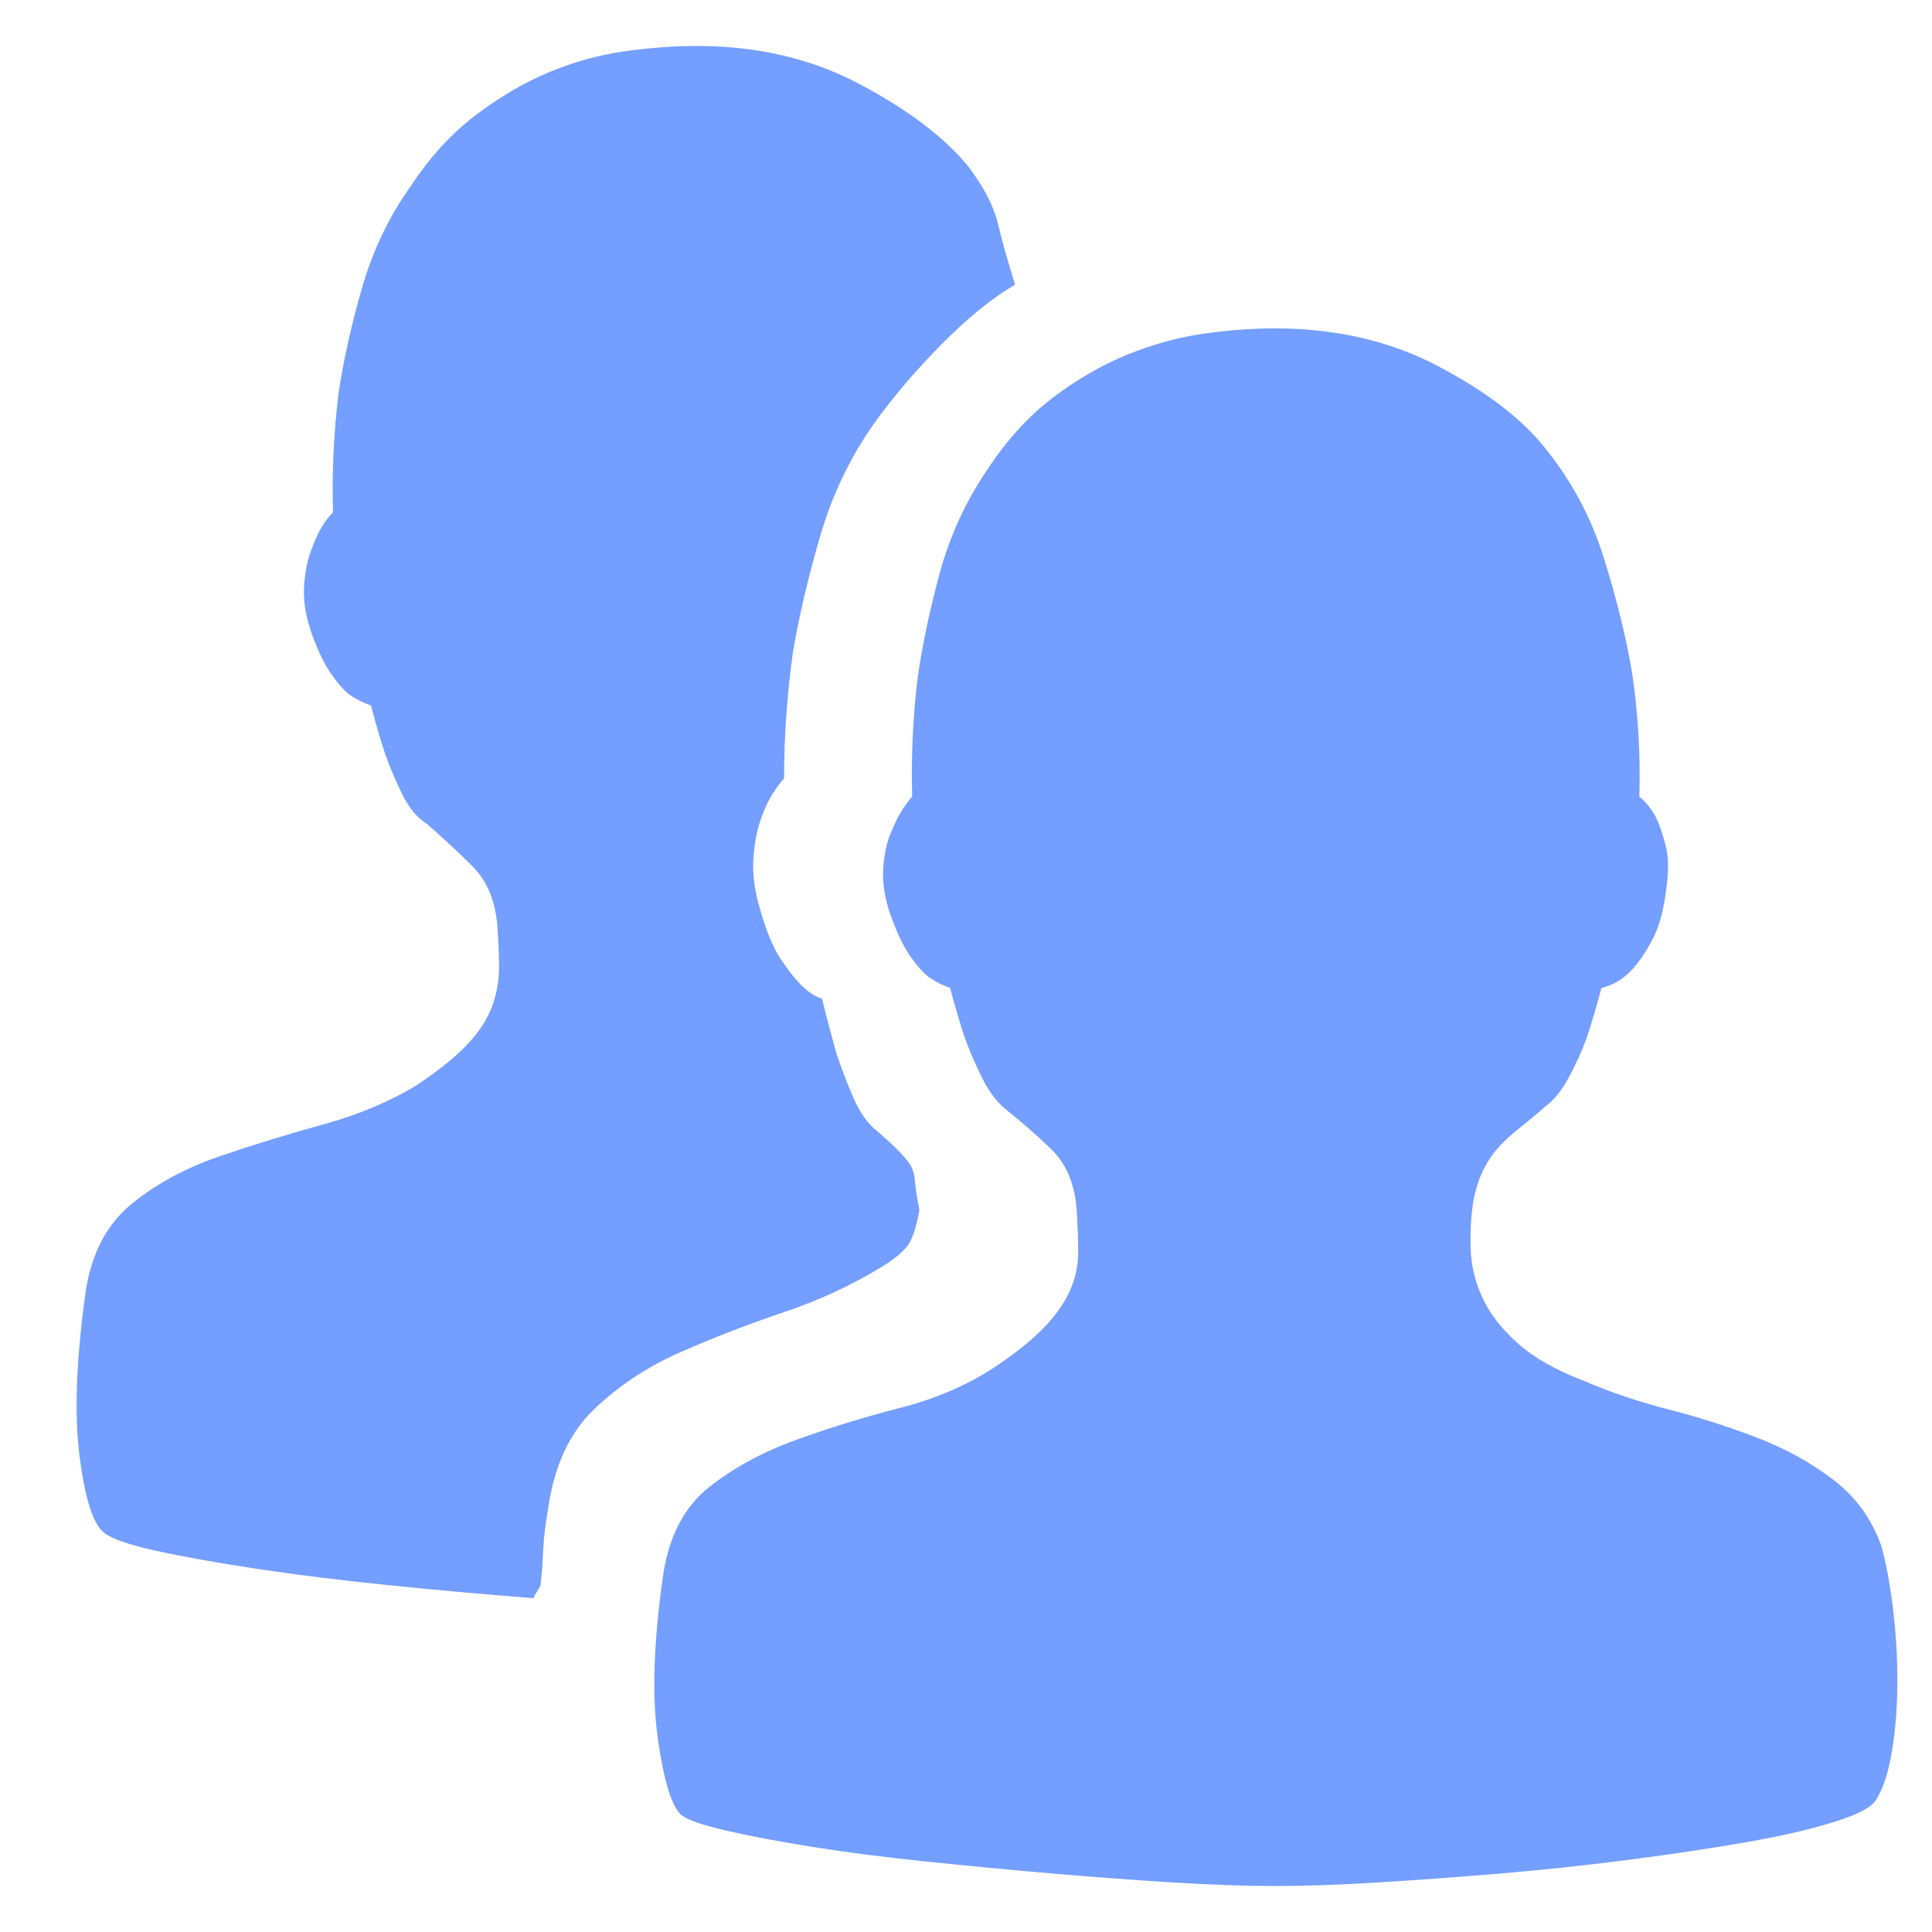 <?xml version="1.0" encoding="UTF-8"?>
<svg width="40px" height="40px" viewBox="0 0 40 40" version="1.1" xmlns="http://www.w3.org/2000/svg" xmlns:xlink="http://www.w3.org/1999/xlink">
    <title>好友</title>
    <g id="页面-1" stroke="none" stroke-width="1" fill="none" fill-rule="evenodd" opacity="0.6">
        <g id="双录产品页修改" transform="translate(-1508, -721)" fill="#175DFF" fill-rule="nonzero">
            <g id="编组-35" transform="translate(0, 668)">
                <g id="编组-17" transform="translate(322, 32)">
                    <g id="好友" transform="translate(1186, 21)">
                        <rect id="矩形" opacity="0" x="0" y="0" width="40" height="40"></rect>
                        <path d="M19.036,25.054 C18.986,25.331 18.924,25.545 18.849,25.695 C18.774,25.846 18.6,26.01 18.326,26.186 C17.679,26.588 16.981,26.915 16.234,27.166 C15.487,27.418 14.771,27.694 14.086,27.996 C13.401,28.298 12.804,28.694 12.293,29.184 C11.783,29.675 11.465,30.372 11.341,31.278 C11.291,31.554 11.26,31.825 11.247,32.089 C11.235,32.353 11.216,32.598 11.191,32.824 C11.166,32.874 11.141,32.918 11.116,32.956 C11.092,32.994 11.067,33.038 11.042,33.088 C10.071,33.013 9.087,32.925 8.091,32.824 C7.095,32.724 6.179,32.61 5.345,32.485 C4.511,32.359 3.807,32.233 3.234,32.108 C2.662,31.982 2.301,31.856 2.151,31.73 C1.927,31.554 1.759,31.026 1.647,30.146 C1.535,29.266 1.578,28.122 1.778,26.714 C1.902,25.934 2.22,25.337 2.73,24.922 C3.241,24.507 3.845,24.18 4.542,23.942 C5.239,23.703 5.955,23.483 6.69,23.281 C7.424,23.08 8.078,22.804 8.651,22.452 C9.099,22.15 9.442,21.873 9.678,21.622 C9.915,21.37 10.083,21.113 10.183,20.849 C10.282,20.585 10.332,20.314 10.332,20.038 C10.332,19.761 10.319,19.459 10.295,19.132 C10.245,18.63 10.077,18.234 9.79,17.944 C9.504,17.655 9.186,17.36 8.838,17.058 C8.639,16.932 8.47,16.731 8.333,16.455 C8.197,16.178 8.078,15.901 7.979,15.625 C7.879,15.323 7.779,14.984 7.68,14.606 C7.53,14.556 7.381,14.481 7.231,14.38 C7.107,14.279 6.976,14.129 6.839,13.927 C6.702,13.726 6.572,13.45 6.447,13.098 C6.323,12.746 6.273,12.412 6.298,12.098 C6.322,11.784 6.385,11.513 6.484,11.287 C6.584,11.011 6.721,10.784 6.895,10.608 C6.87,9.804 6.908,8.986 7.007,8.157 C7.107,7.478 7.269,6.748 7.493,5.969 C7.717,5.189 8.053,4.485 8.502,3.857 C8.9,3.253 9.348,2.763 9.846,2.386 C10.344,2.008 10.849,1.713 11.359,1.499 C11.87,1.285 12.386,1.141 12.91,1.065 C13.433,0.99 13.943,0.952 14.441,0.952 C15.686,0.952 16.807,1.216 17.803,1.744 C18.799,2.273 19.546,2.838 20.044,3.442 C20.368,3.869 20.574,4.265 20.661,4.63 C20.748,4.994 20.866,5.416 21.016,5.893 C20.543,6.17 20.038,6.579 19.503,7.119 C18.967,7.66 18.5,8.207 18.102,8.76 C17.604,9.464 17.23,10.244 16.981,11.099 C16.732,11.954 16.546,12.746 16.421,13.475 C16.296,14.355 16.234,15.235 16.234,16.115 C16.035,16.341 15.886,16.593 15.786,16.869 C15.686,17.121 15.624,17.416 15.599,17.756 C15.574,18.095 15.624,18.466 15.749,18.868 C15.873,19.296 16.01,19.623 16.159,19.849 C16.309,20.075 16.446,20.251 16.57,20.377 C16.72,20.528 16.869,20.629 17.019,20.679 C17.118,21.081 17.218,21.458 17.317,21.81 C17.417,22.112 17.535,22.42 17.672,22.735 C17.809,23.049 17.977,23.281 18.177,23.432 C18.351,23.583 18.488,23.709 18.588,23.81 C18.687,23.91 18.768,24.004 18.83,24.092 C18.893,24.18 18.93,24.3 18.942,24.451 C18.955,24.602 18.986,24.803 19.036,25.054 L19.036,25.054 Z M38.946,31.994 C39.046,32.346 39.127,32.774 39.189,33.277 C39.251,33.78 39.283,34.289 39.283,34.804 C39.283,35.32 39.245,35.804 39.171,36.256 C39.096,36.709 38.984,37.049 38.834,37.275 C38.735,37.426 38.442,37.577 37.956,37.727 C37.471,37.878 36.867,38.017 36.145,38.142 C35.423,38.268 34.626,38.388 33.754,38.501 C32.882,38.614 32.004,38.708 31.12,38.784 C30.236,38.859 29.383,38.922 28.562,38.972 C27.74,39.023 27.017,39.048 26.395,39.048 C25.772,39.048 25.056,39.022 24.247,38.972 C23.438,38.922 22.597,38.859 21.725,38.784 C20.854,38.708 19.995,38.626 19.148,38.538 C18.301,38.45 17.523,38.35 16.813,38.237 C16.103,38.123 15.506,38.01 15.02,37.897 C14.534,37.784 14.229,37.677 14.105,37.577 C13.906,37.401 13.744,36.873 13.619,35.992 C13.495,35.112 13.532,33.981 13.731,32.598 C13.856,31.793 14.173,31.19 14.684,30.787 C15.194,30.385 15.798,30.058 16.496,29.807 C17.193,29.555 17.909,29.335 18.644,29.147 C19.378,28.958 20.032,28.675 20.605,28.298 C21.053,27.996 21.395,27.72 21.632,27.468 C21.869,27.217 22.043,26.965 22.155,26.714 C22.267,26.462 22.323,26.198 22.323,25.922 C22.323,25.645 22.311,25.331 22.286,24.979 C22.236,24.476 22.062,24.08 21.763,23.791 C21.464,23.502 21.14,23.219 20.792,22.942 C20.617,22.791 20.462,22.577 20.325,22.301 C20.188,22.024 20.069,21.748 19.97,21.471 C19.87,21.169 19.771,20.83 19.671,20.453 C19.521,20.402 19.372,20.327 19.223,20.226 C19.098,20.126 18.967,19.975 18.83,19.774 C18.693,19.573 18.563,19.296 18.438,18.944 C18.314,18.592 18.264,18.259 18.289,17.944 C18.314,17.63 18.376,17.372 18.476,17.171 C18.575,16.92 18.712,16.693 18.886,16.492 C18.862,15.688 18.899,14.87 18.998,14.041 C19.098,13.336 19.254,12.601 19.465,11.834 C19.677,11.067 20.007,10.357 20.455,9.703 C20.854,9.099 21.302,8.609 21.8,8.232 C22.298,7.855 22.809,7.559 23.332,7.346 C23.855,7.132 24.378,6.987 24.901,6.912 C25.424,6.836 25.922,6.799 26.395,6.799 C27.665,6.799 28.798,7.063 29.794,7.591 C30.79,8.119 31.525,8.685 31.998,9.288 C32.546,9.967 32.951,10.728 33.212,11.57 C33.474,12.412 33.667,13.198 33.791,13.927 C33.916,14.782 33.966,15.637 33.941,16.492 C34.065,16.593 34.177,16.731 34.277,16.907 C34.352,17.058 34.42,17.253 34.482,17.492 C34.545,17.731 34.551,18.026 34.501,18.378 C34.451,18.831 34.352,19.195 34.202,19.472 C34.053,19.749 33.903,19.962 33.754,20.113 C33.58,20.289 33.38,20.402 33.156,20.453 C33.057,20.83 32.957,21.169 32.857,21.471 C32.758,21.748 32.633,22.024 32.484,22.301 C32.334,22.577 32.173,22.779 31.998,22.904 C31.799,23.08 31.618,23.231 31.457,23.357 C31.295,23.483 31.151,23.615 31.027,23.753 C30.902,23.891 30.797,24.048 30.709,24.224 C30.622,24.4 30.554,24.614 30.504,24.866 C30.454,25.193 30.436,25.526 30.448,25.865 C30.46,26.205 30.541,26.538 30.691,26.865 C30.84,27.192 31.083,27.506 31.419,27.808 C31.755,28.109 32.222,28.373 32.82,28.6 C33.343,28.826 33.922,29.021 34.557,29.184 C35.192,29.348 35.802,29.543 36.388,29.769 C36.973,29.995 37.496,30.284 37.956,30.636 C38.417,30.989 38.747,31.441 38.946,31.994 L38.946,31.994 Z" id="形状"></path>
                    </g>
                </g>
            </g>
        </g>
    </g>
</svg>